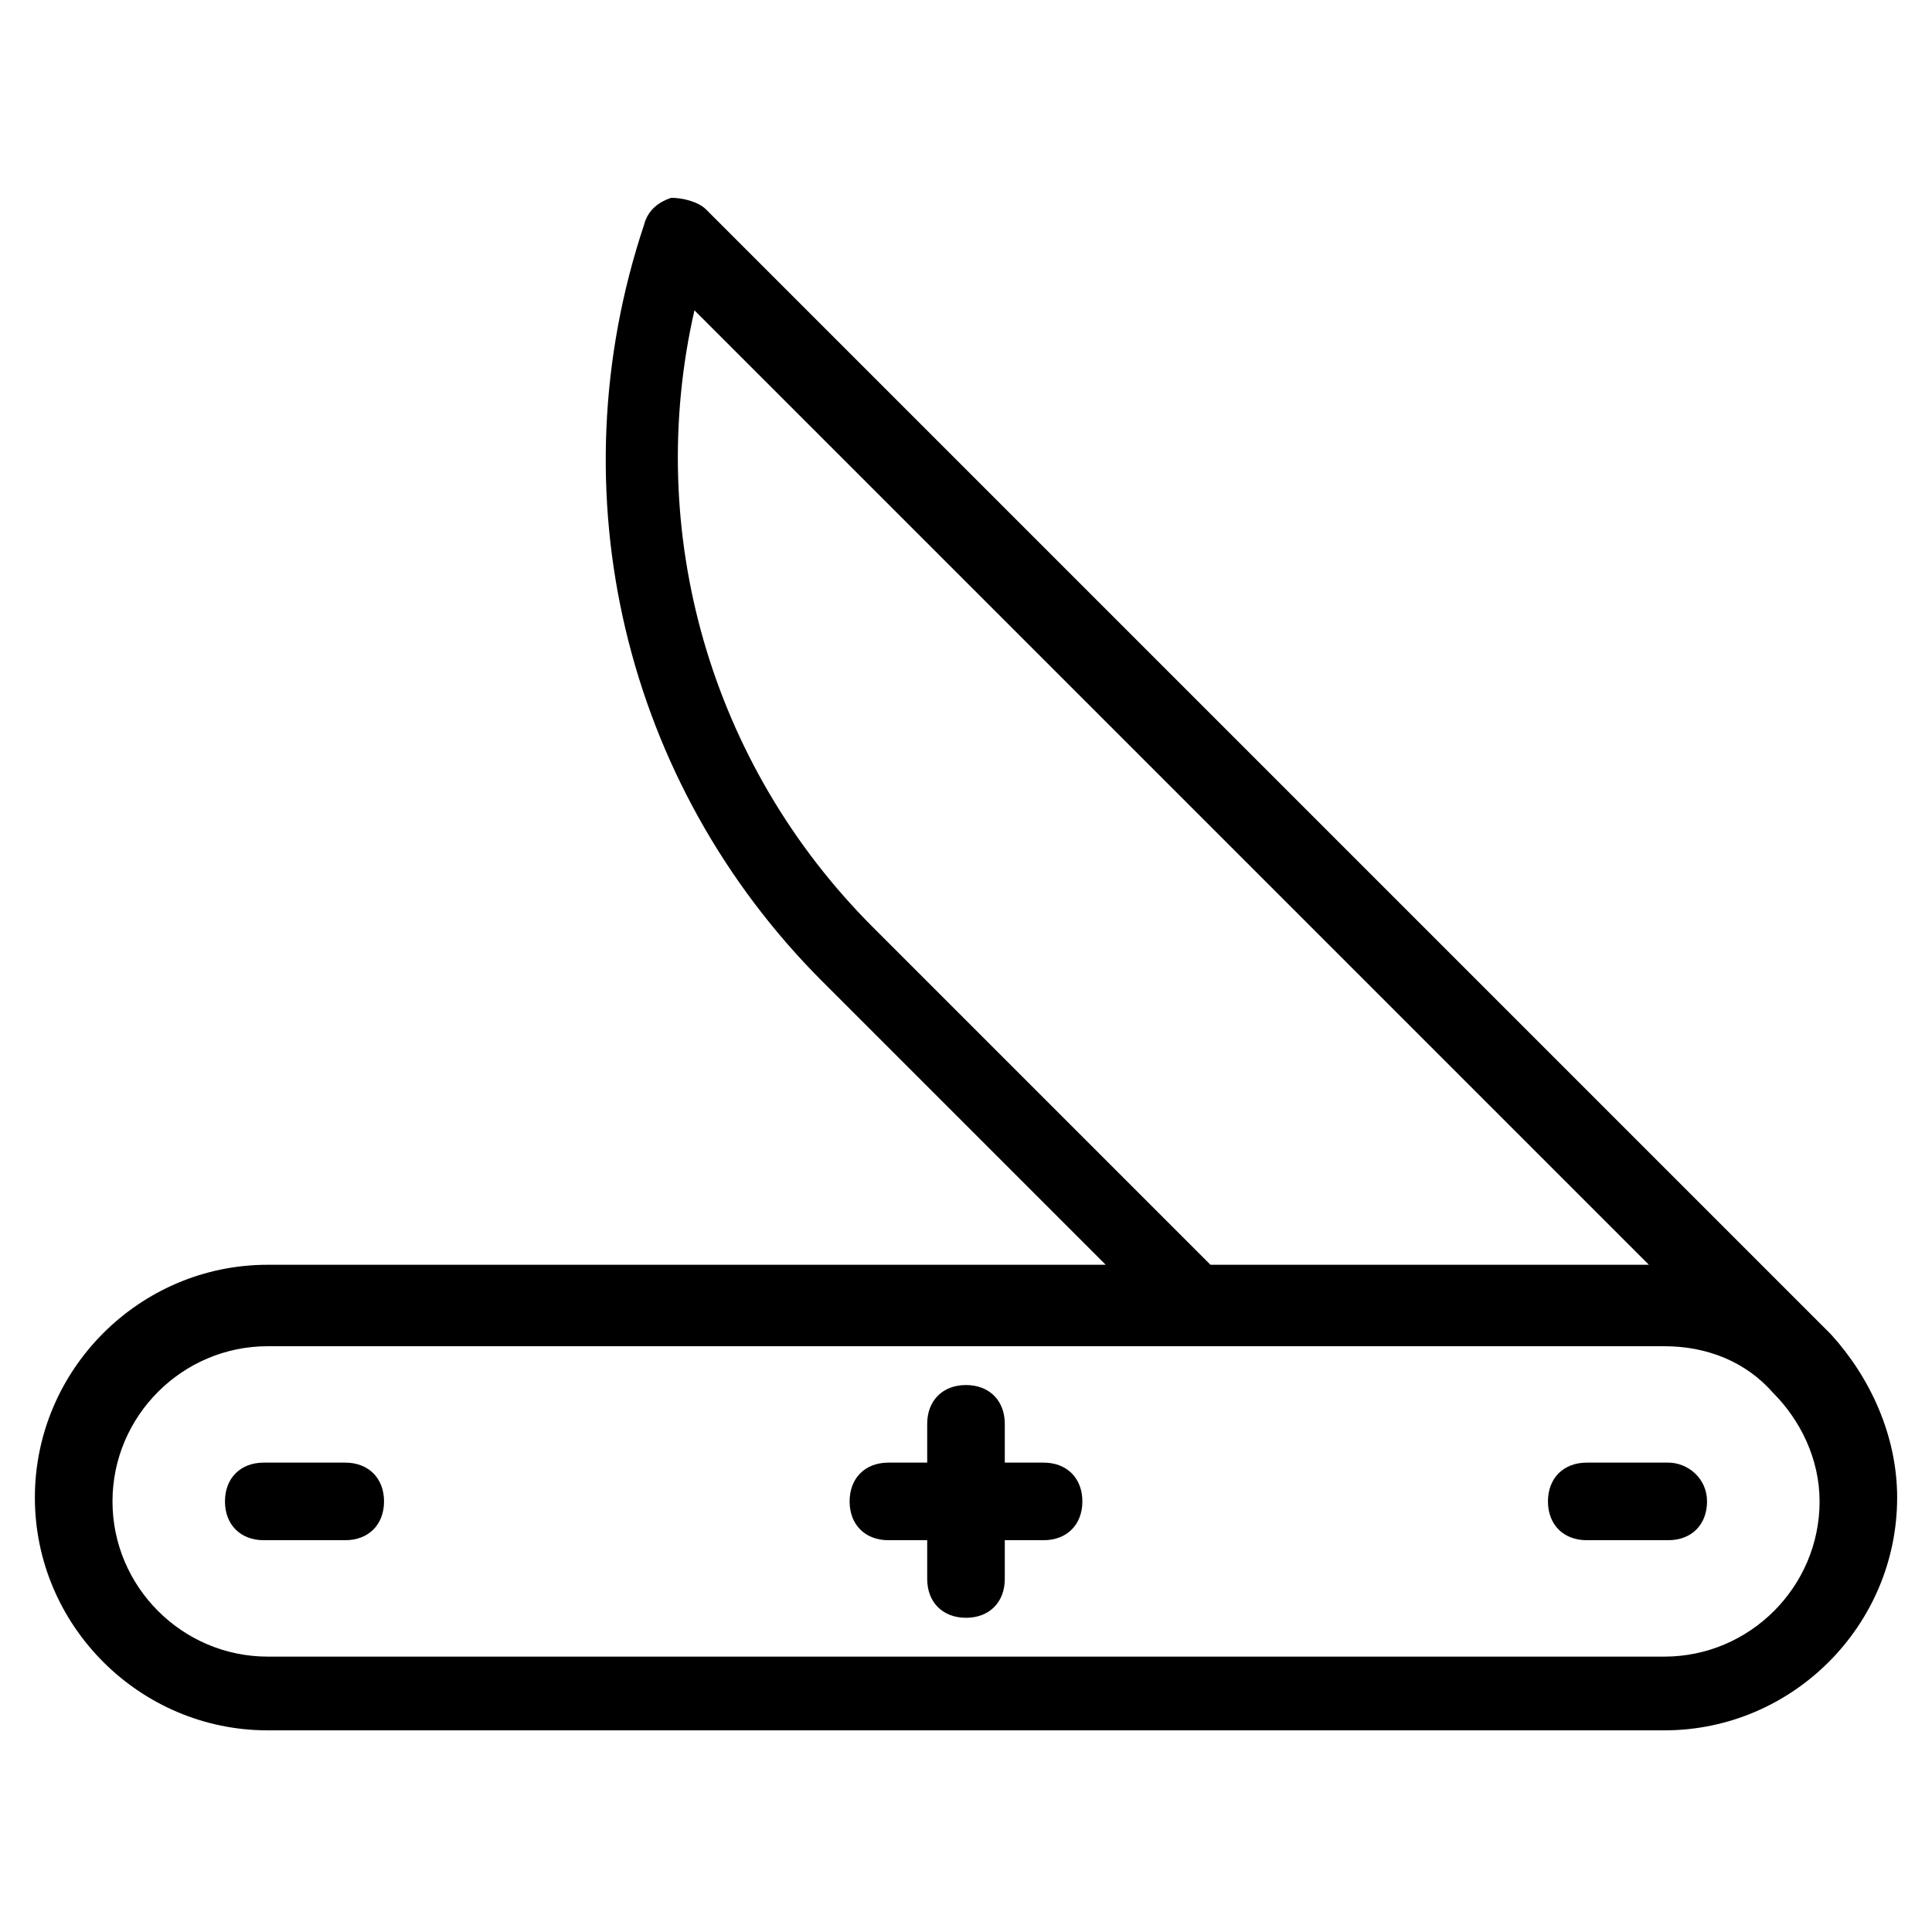 <?xml version="1.0" encoding="UTF-8"?>
<!-- Uploaded to: SVG Repo, www.svgrepo.com, Generator: SVG Repo Mixer Tools -->
<svg fill="#000000" width="800px" height="800px" version="1.1" viewBox="144 144 512 512" xmlns="http://www.w3.org/2000/svg">
 <g>
  <path d="m629.29 497.68c-1.031 0-1.031 0 0 0l-298.17-298.17c-2.055-2.055-6.168-3.086-9.254-3.086-3.086 1.027-6.168 3.086-7.199 7.199-23.648 70.945-5.141 148.06 47.297 200.5l75.059 75.059-222.09-0.004c-33.93 0-61.691 27.762-61.691 61.691s27.762 61.691 61.691 61.691h370.14c33.93 0 61.691-27.762 61.691-61.691 0-16.449-7.195-31.875-17.477-43.184zm-253.96-107.96c-43.184-43.184-60.664-104.88-47.297-163.48l252.93 252.93h-116.18zm209.75 193.3h-370.14c-22.621 0-41.129-18.508-41.129-41.129 0-22.621 18.508-41.129 41.129-41.129h370.14c11.309 0 21.594 4.113 28.789 12.34 7.199 7.199 12.34 17.48 12.34 28.789 0 22.621-18.508 41.129-41.129 41.129z"/>
  <path d="m420.56 531.61h-10.281v-10.281c0-6.168-4.113-10.281-10.281-10.281s-10.281 4.113-10.281 10.281v10.281h-10.281c-6.168 0-10.281 4.113-10.281 10.281s4.113 10.281 10.281 10.281h10.281v10.281c0 6.168 4.113 10.281 10.281 10.281s10.281-4.113 10.281-10.281v-10.281h10.281c6.168 0 10.281-4.113 10.281-10.281s-4.113-10.281-10.281-10.281z"/>
  <path d="m235.49 531.61h-21.59c-6.168 0-10.281 4.113-10.281 10.281s4.113 10.281 10.281 10.281h21.594c6.168 0 10.281-4.113 10.281-10.281-0.004-6.168-4.113-10.281-10.285-10.281z"/>
  <path d="m586.1 531.61h-21.594c-6.168 0-10.281 4.113-10.281 10.281s4.113 10.281 10.281 10.281h21.594c6.168 0 10.281-4.113 10.281-10.281 0.004-6.168-5.137-10.281-10.281-10.281z"/>
 </g>
</svg>